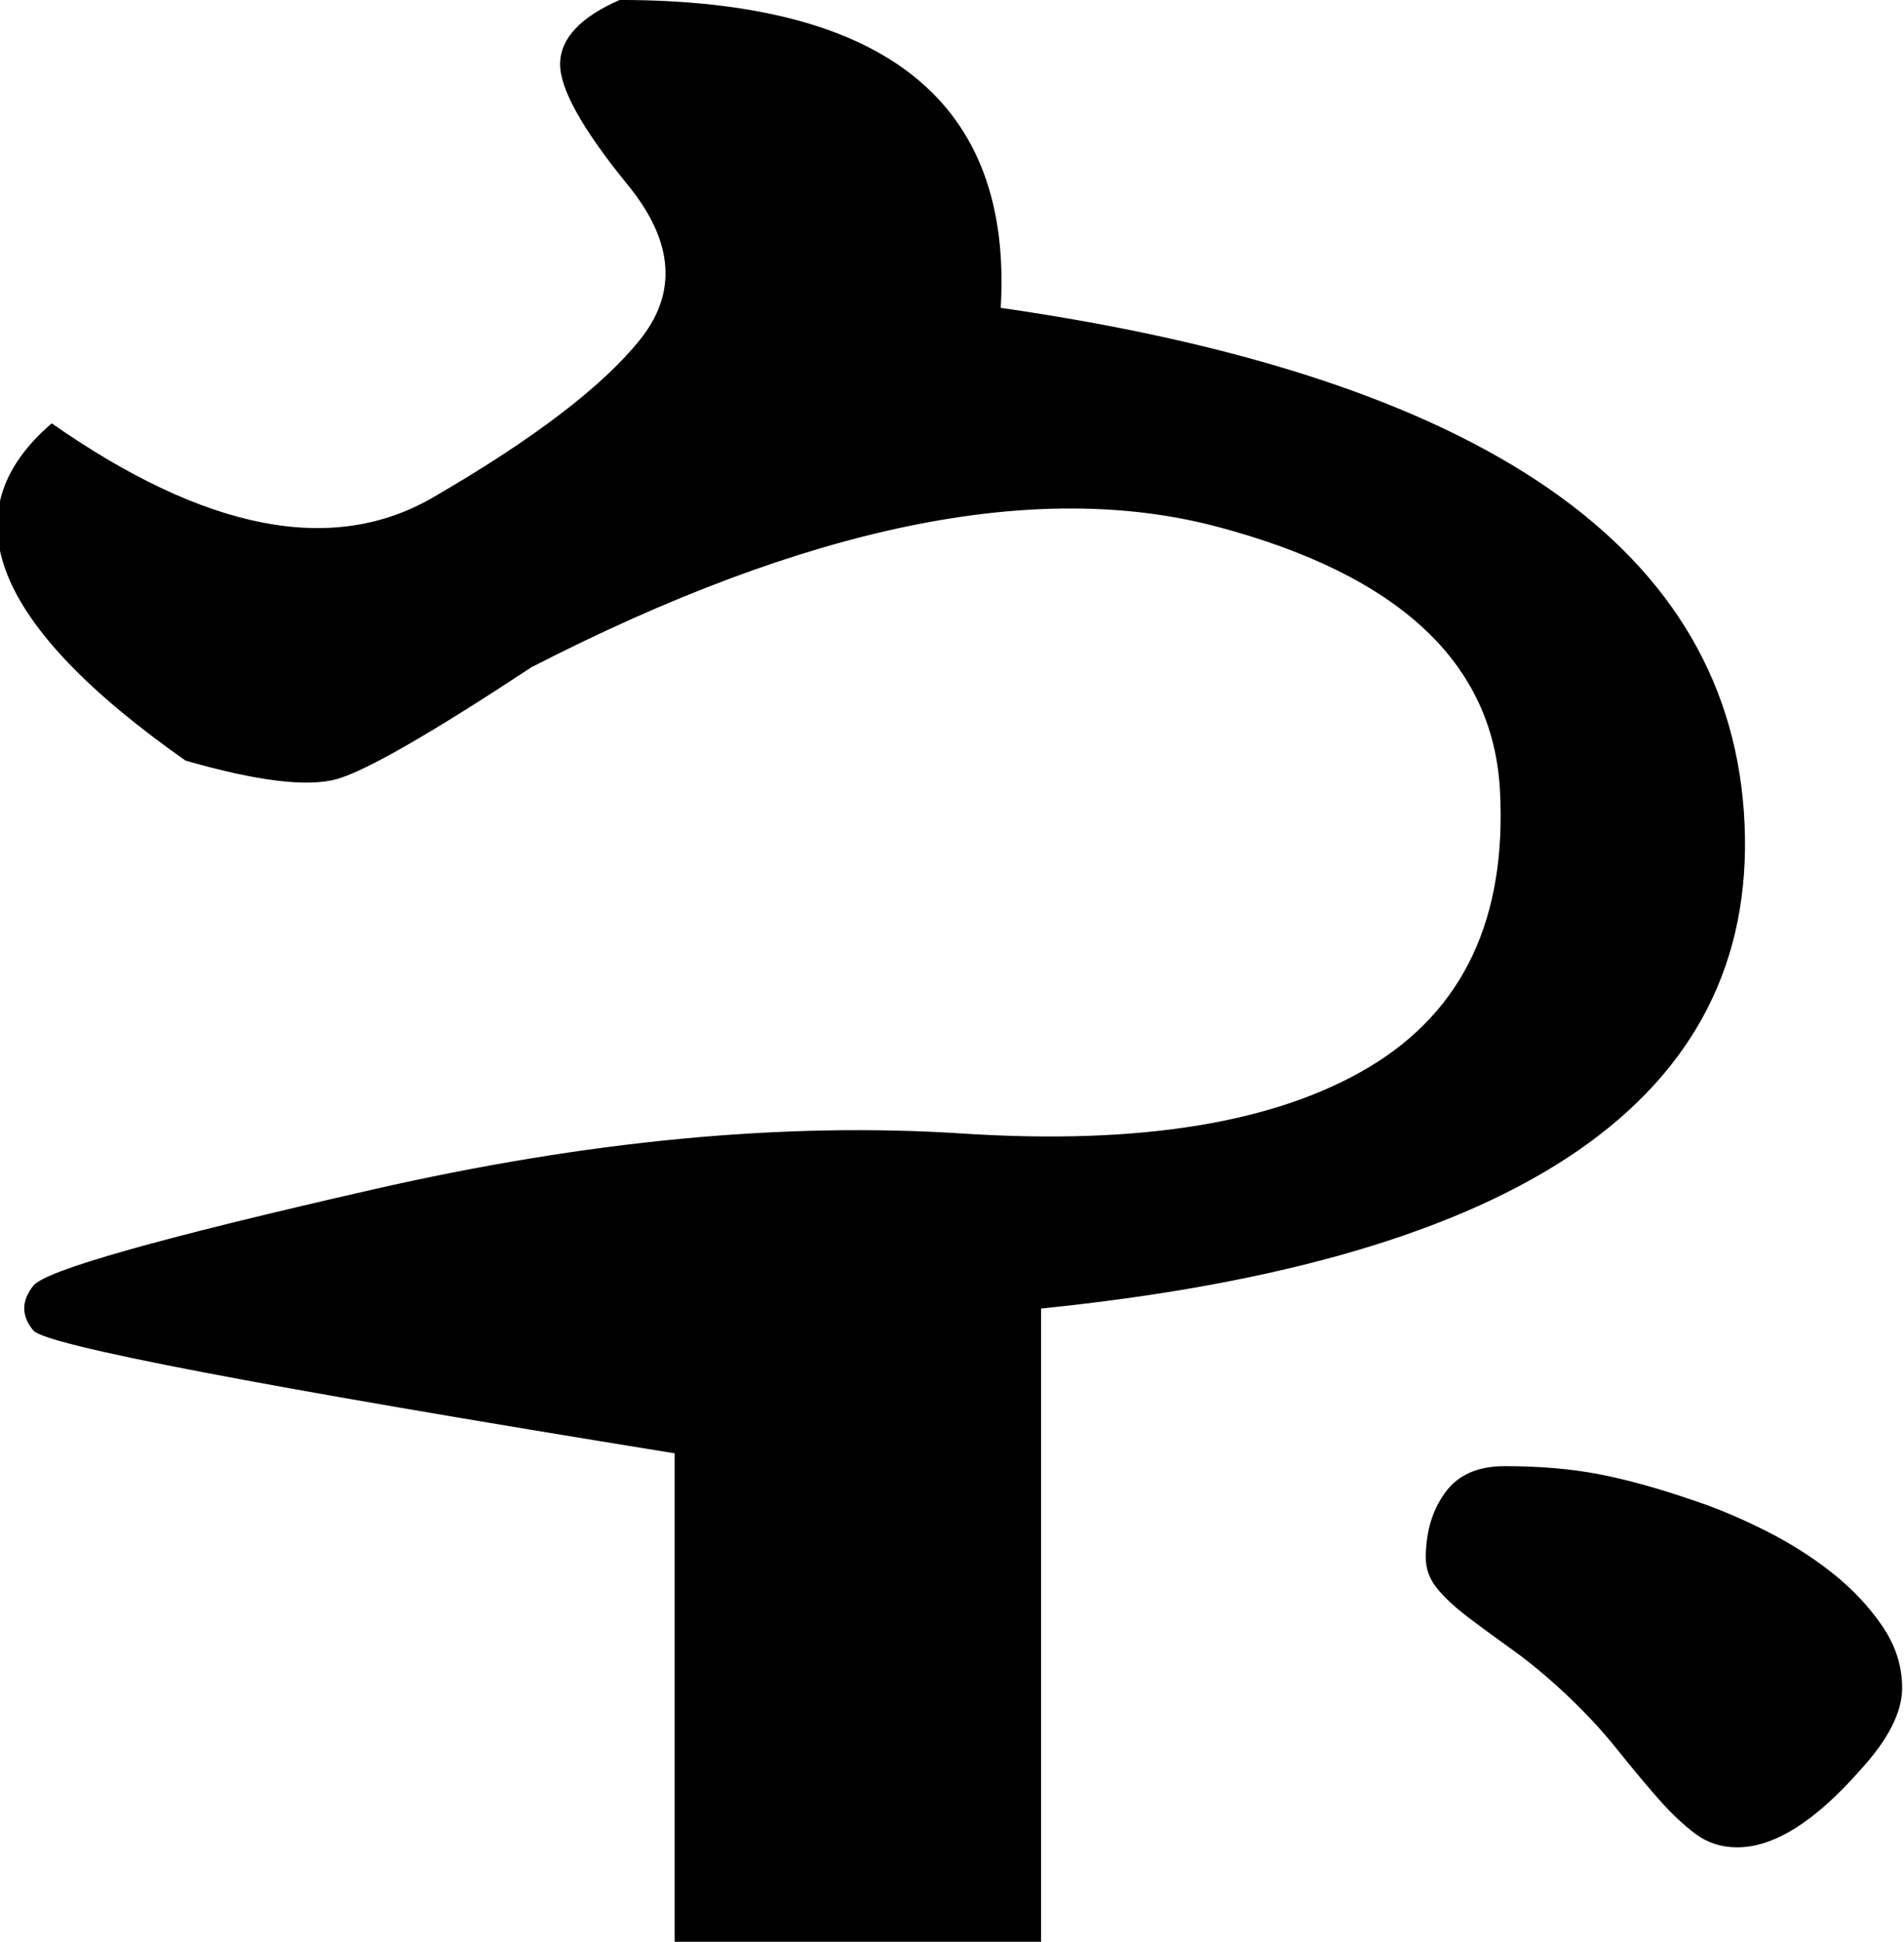 <?xml version="1.0" encoding="UTF-8" standalone="no"?>
<!-- Created with Inkscape (http://www.inkscape.org/) -->

<svg
   xmlns:dc="http://purl.org/dc/elements/1.1/"
   xmlns:cc="http://creativecommons.org/ns#"
   xmlns:rdf="http://www.w3.org/1999/02/22-rdf-syntax-ns#"
   xmlns:svg="http://www.w3.org/2000/svg"
   xmlns="http://www.w3.org/2000/svg"
   xmlns:sodipodi="http://sodipodi.sourceforge.net/DTD/sodipodi-0.dtd"
   xmlns:inkscape="http://www.inkscape.org/namespaces/inkscape"
   width="240"
   height="244.68"
   id="svg2"
   version="1.1"
   inkscape:version="0.48.2 r9819"
   sodipodi:docname="manchu_g_head.svg">
  <defs
     id="defs4" />
  <sodipodi:namedview
     id="base"
     pagecolor="#ffffff"
     bordercolor="#666666"
     borderopacity="1.0"
     inkscape:pageopacity="0.0"
     inkscape:pageshadow="2"
     inkscape:zoom="1"
     inkscape:cx="153"
     inkscape:cy="113.06812"
     inkscape:document-units="px"
     inkscape:current-layer="layer1"
     showgrid="false"
     inkscape:window-width="1024"
     inkscape:window-height="708"
     inkscape:window-x="-4"
     inkscape:window-y="-4"
     inkscape:window-maximized="1" />
  <g
     inkscape:label="Layer 1"
     inkscape:groupmode="layer"
     id="layer1"
     transform="translate(0,-807.682)">
    <g
       style="font-size:611.844px;font-style:normal;font-variant:normal;font-weight:normal;font-stretch:normal;line-height:125%;letter-spacing:0px;word-spacing:0px;fill:#000000;fill-opacity:1;stroke:none;font-family:Daicing White;-inkscape-font-specification:Daicing White"
       id="text2985"
       transform="matrix(0,0.773,-0.773,0,750.614,820.929)">
      <path
         d="m 33.047,807.853 c 11.353,-78.87 39.385,-119.301 84.099,-121.293 44.713,-1.991 71.053,36.249 79.02,114.721 l 103.368,0 0,59.75 -79.767,0 c -10.954,67.717 -17.627,102.572 -20.016,104.563 -2.39,1.992 -4.83,1.992 -7.319,0 -2.49,-1.992 -7.718,-20.464 -15.684,-55.419 -7.967,-34.954 -11.004,-66.97 -9.112,-96.049 1.892,-29.078 -1.743,-51.236 -10.904,-66.472 -9.162,-15.236 -24.149,-22.306 -44.962,-21.211 -20.813,1.096 -35.153,16.432 -43.02,46.008 -7.867,29.577 -0.249,66.871 22.855,111.883 10.755,16.332 16.83,26.888 18.224,31.668 1.394,4.78 0.398,13.046 -2.988,24.796 -22.108,31.469 -40.431,38.738 -54.97,21.809 17.527,-25.095 21.56,-45.809 12.099,-62.14 -9.461,-16.332 -18.025,-27.585 -25.693,-33.759 -7.668,-6.174 -16.083,-5.527 -25.245,1.942 -9.162,7.469 -15.784,11.154 -19.867,11.054 -4.083,-0.099 -7.519,-3.336 -10.307,-9.709 0,-43.418 16.73,-64.132 50.19,-62.14 z M 283.999,687.754 c -3e-4,2.59 -0.747,4.88 -2.241,6.871 -1.494,1.992 -3.436,4.034 -5.826,6.124 -2.39,2.092 -5.079,4.332 -8.066,6.722 -2.988,2.39 -5.975,5.179 -8.963,8.365 -2.789,2.988 -5.179,5.876 -7.17,8.664 -1.992,2.789 -3.784,5.228 -5.378,7.319 -1.594,2.092 -3.137,3.735 -4.631,4.929 -1.494,1.195 -3.137,1.793 -4.929,1.793 -4.183,3.1e-4 -7.718,-1.045 -10.606,-3.137 -2.888,-2.091 -4.332,-5.327 -4.332,-9.709 -2.4e-4,-5.776 0.448,-10.954 1.344,-15.535 0.896,-4.581 2.34,-9.759 4.332,-15.535 1.195,-3.585 2.788,-7.369 4.78,-11.353 1.991,-3.983 4.282,-7.618 6.871,-10.904 2.589,-3.286 5.477,-6.024 8.664,-8.216 3.186,-2.19 6.572,-3.286 10.158,-3.286 3.983,3.9e-4 8.464,2.291 13.444,6.871 8.365,7.37 12.547,14.042 12.548,20.016 z"
         id="path2990"
         inkscape:connector-curvature="0" />
    </g>
  </g>
</svg>
